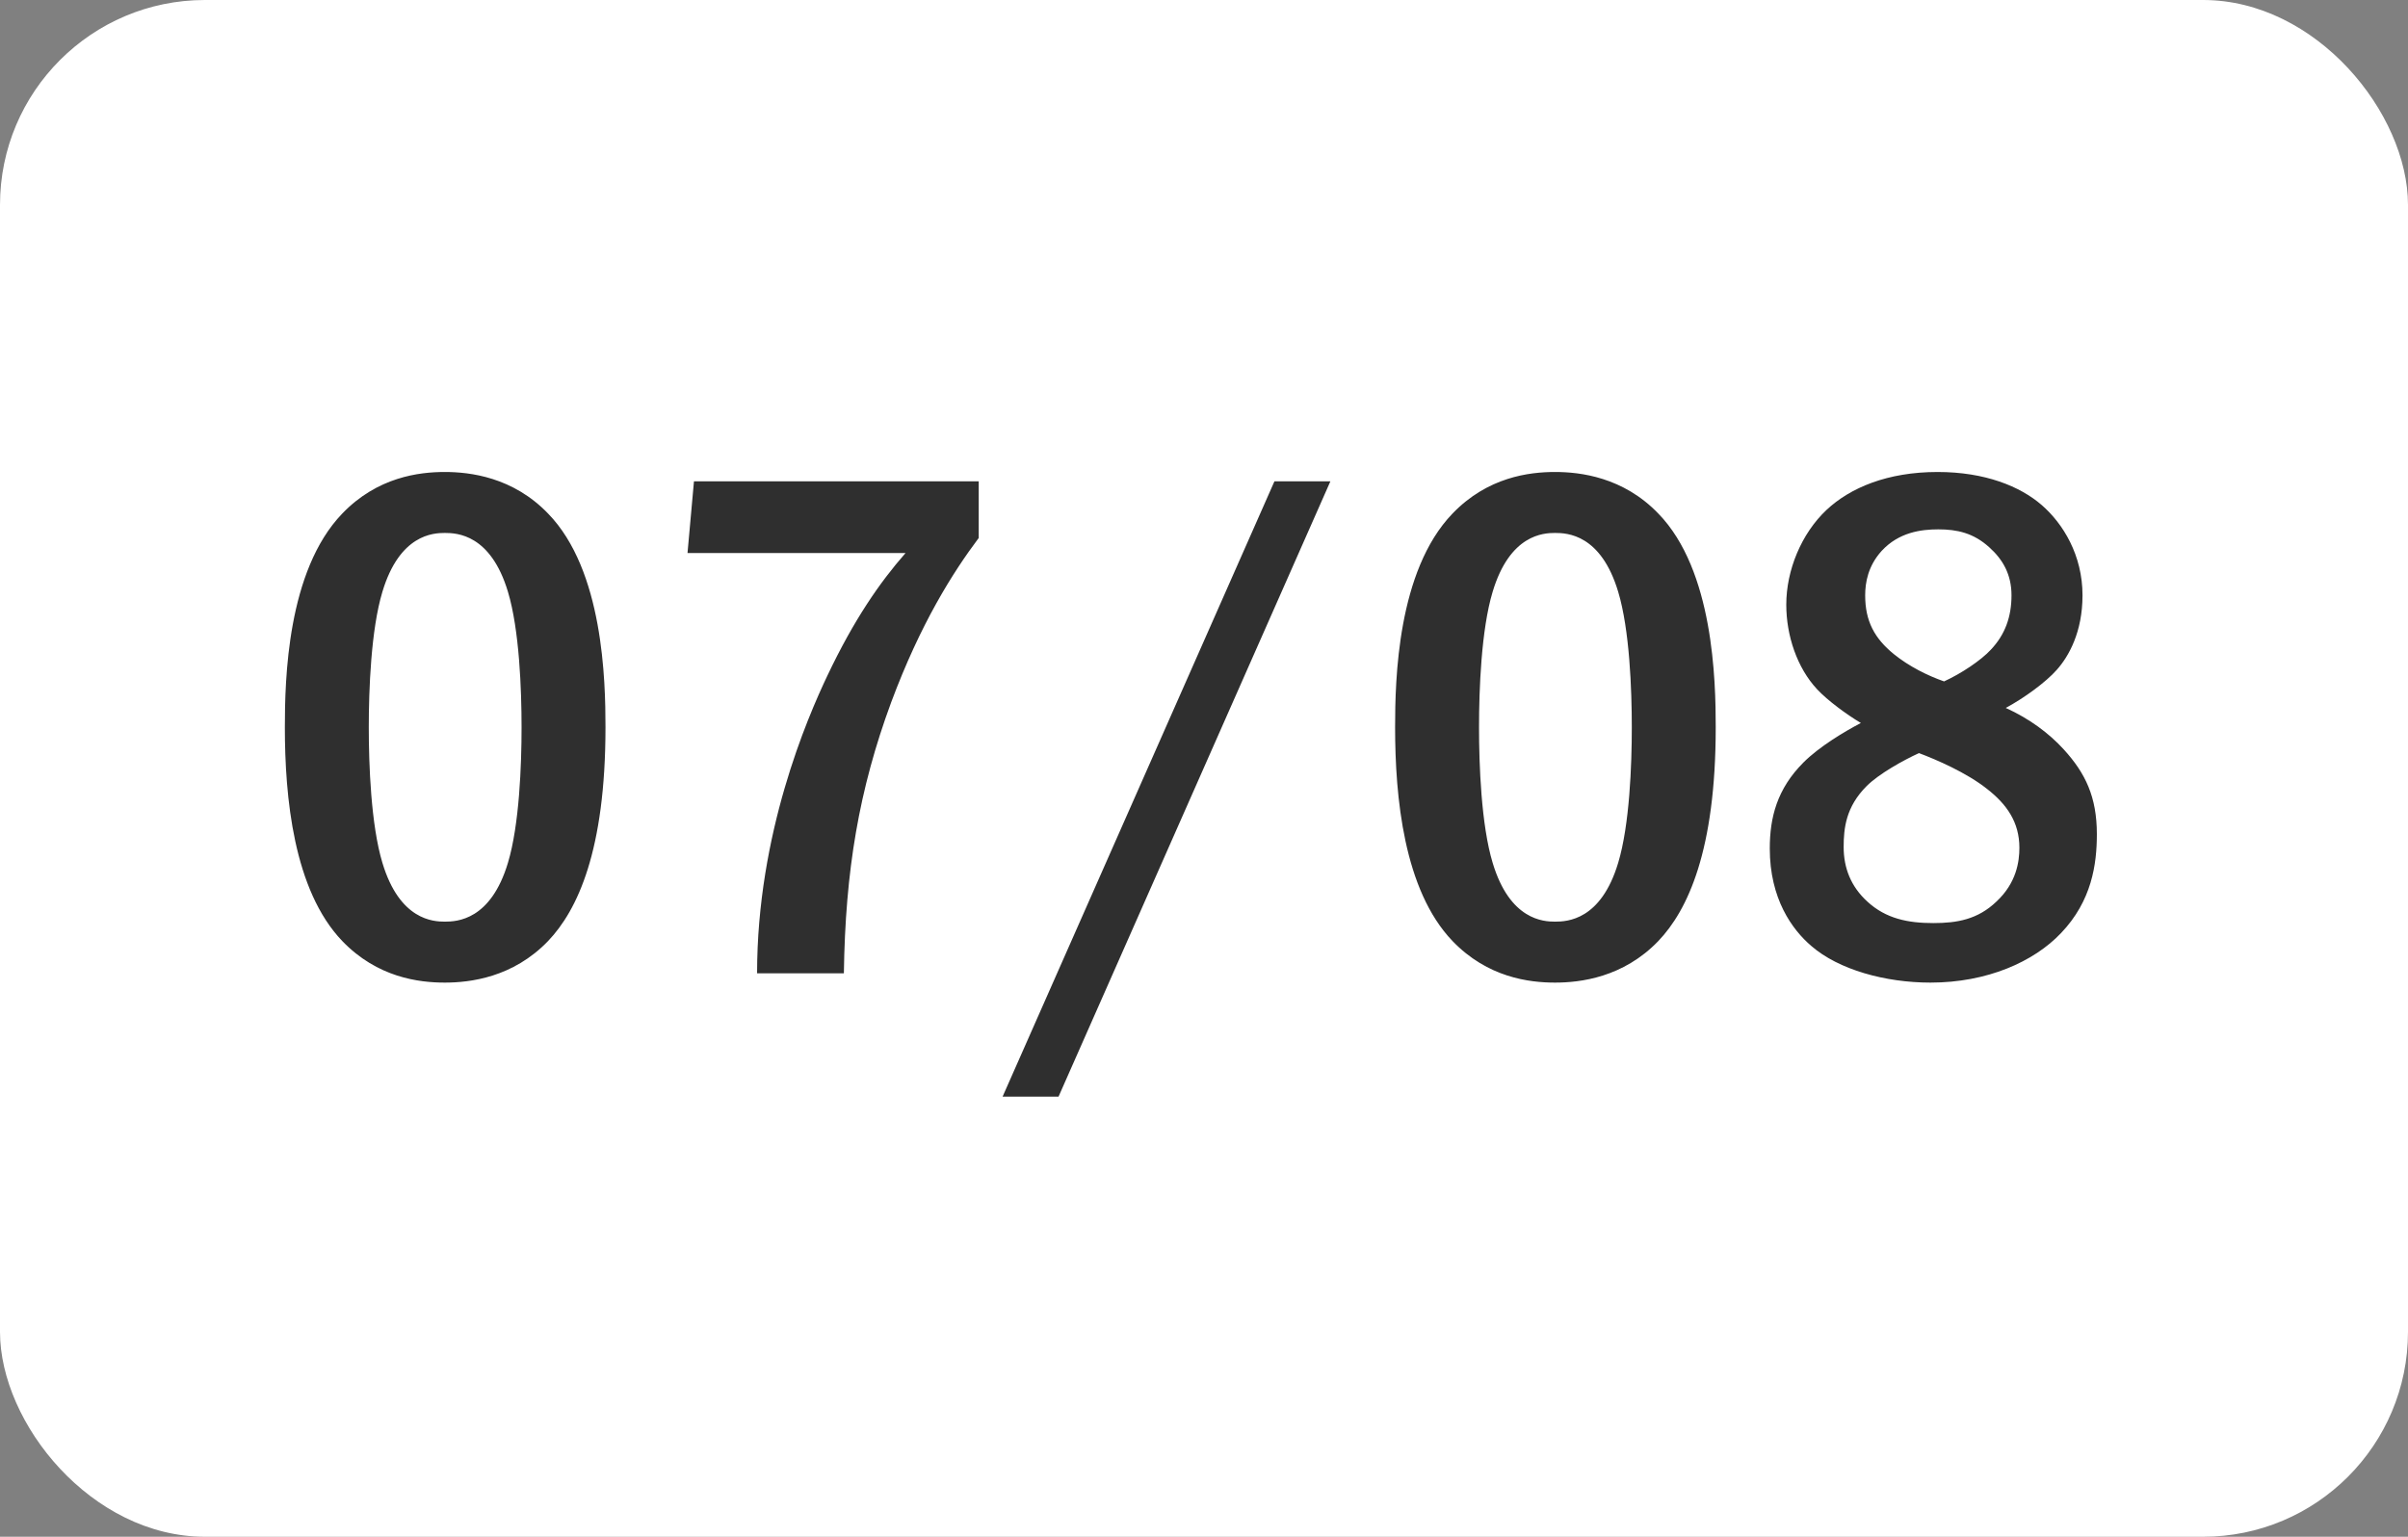 <?xml version="1.0" encoding="UTF-8"?> <svg xmlns="http://www.w3.org/2000/svg" width="47" height="30" viewBox="0 0 47 30" fill="none"><rect x="0" y="0" width="47" height="30" fill="#808080" stroke="none"/><rect width="47" height="30" rx="4" fill="white"></rect><path d="M8.682 9.214C9.172 9.214 10.012 9.312 10.698 10.026C11.776 11.132 11.818 13.288 11.818 14.198C11.818 16.606 11.272 17.768 10.698 18.37C10.012 19.084 9.172 19.182 8.682 19.182C8.178 19.182 7.366 19.084 6.68 18.37C5.728 17.376 5.56 15.556 5.56 14.198C5.56 13.274 5.602 11.146 6.68 10.026C7.366 9.312 8.178 9.214 8.682 9.214ZM8.682 10.404C8.458 10.404 7.8 10.432 7.464 11.552C7.24 12.294 7.198 13.47 7.198 14.198C7.198 14.926 7.24 16.102 7.464 16.844C7.8 17.964 8.458 17.992 8.682 17.992C8.92 17.992 9.578 17.964 9.914 16.844C10.138 16.102 10.18 14.926 10.18 14.198C10.18 13.47 10.138 12.294 9.914 11.552C9.578 10.432 8.92 10.404 8.682 10.404ZM13.545 9.396H19.103V10.502C18.599 11.174 17.969 12.168 17.395 13.708C16.765 15.416 16.499 16.998 16.471 19H14.777C14.777 16.27 15.757 14.016 16.149 13.19C16.667 12.098 17.171 11.37 17.675 10.796H13.419L13.545 9.396ZM24.875 9.396H25.967L20.661 21.408H19.569L24.875 9.396ZM30.352 9.214C30.842 9.214 31.682 9.312 32.368 10.026C33.446 11.132 33.488 13.288 33.488 14.198C33.488 16.606 32.942 17.768 32.368 18.37C31.682 19.084 30.842 19.182 30.352 19.182C29.848 19.182 29.036 19.084 28.35 18.37C27.398 17.376 27.23 15.556 27.23 14.198C27.23 13.274 27.272 11.146 28.35 10.026C29.036 9.312 29.848 9.214 30.352 9.214ZM30.352 10.404C30.128 10.404 29.47 10.432 29.134 11.552C28.91 12.294 28.868 13.47 28.868 14.198C28.868 14.926 28.91 16.102 29.134 16.844C29.47 17.964 30.128 17.992 30.352 17.992C30.59 17.992 31.248 17.964 31.584 16.844C31.808 16.102 31.85 14.926 31.85 14.198C31.85 13.47 31.808 12.294 31.584 11.552C31.248 10.432 30.59 10.404 30.352 10.404ZM39.149 13.82C39.611 14.03 39.989 14.31 40.283 14.632C40.703 15.094 40.927 15.556 40.927 16.284C40.927 16.872 40.829 17.586 40.227 18.216C39.695 18.776 38.785 19.182 37.679 19.182C36.797 19.182 35.887 18.93 35.355 18.468C34.977 18.146 34.543 17.544 34.543 16.564C34.543 15.962 34.683 15.402 35.201 14.884C35.509 14.576 35.999 14.282 36.321 14.114C36.041 13.946 35.677 13.68 35.467 13.456C35.075 13.036 34.865 12.406 34.865 11.804C34.865 11.132 35.159 10.418 35.649 9.956C36.111 9.522 36.839 9.214 37.819 9.214C38.743 9.214 39.429 9.494 39.849 9.858C40.269 10.222 40.647 10.838 40.647 11.622C40.647 12.336 40.381 12.812 40.143 13.078C39.933 13.316 39.513 13.624 39.149 13.82ZM37.945 13.302C38.281 13.148 38.659 12.896 38.855 12.686C39.135 12.392 39.261 12.042 39.261 11.622C39.261 11.216 39.093 10.922 38.827 10.684C38.519 10.404 38.197 10.334 37.833 10.334C37.497 10.334 37.063 10.39 36.727 10.754C36.461 11.048 36.405 11.37 36.405 11.622C36.405 12.126 36.587 12.462 36.965 12.77C37.259 13.008 37.623 13.19 37.945 13.302ZM37.455 14.702C37.147 14.842 36.671 15.108 36.433 15.346C36.027 15.752 35.985 16.172 35.985 16.536C35.985 16.942 36.125 17.306 36.447 17.6C36.811 17.936 37.245 18.02 37.735 18.02C38.197 18.02 38.603 17.95 38.967 17.6C39.359 17.236 39.415 16.816 39.415 16.55C39.415 16.046 39.163 15.696 38.785 15.402C38.379 15.08 37.791 14.828 37.455 14.702Z" fill="#2F2F2F"></path></svg> 